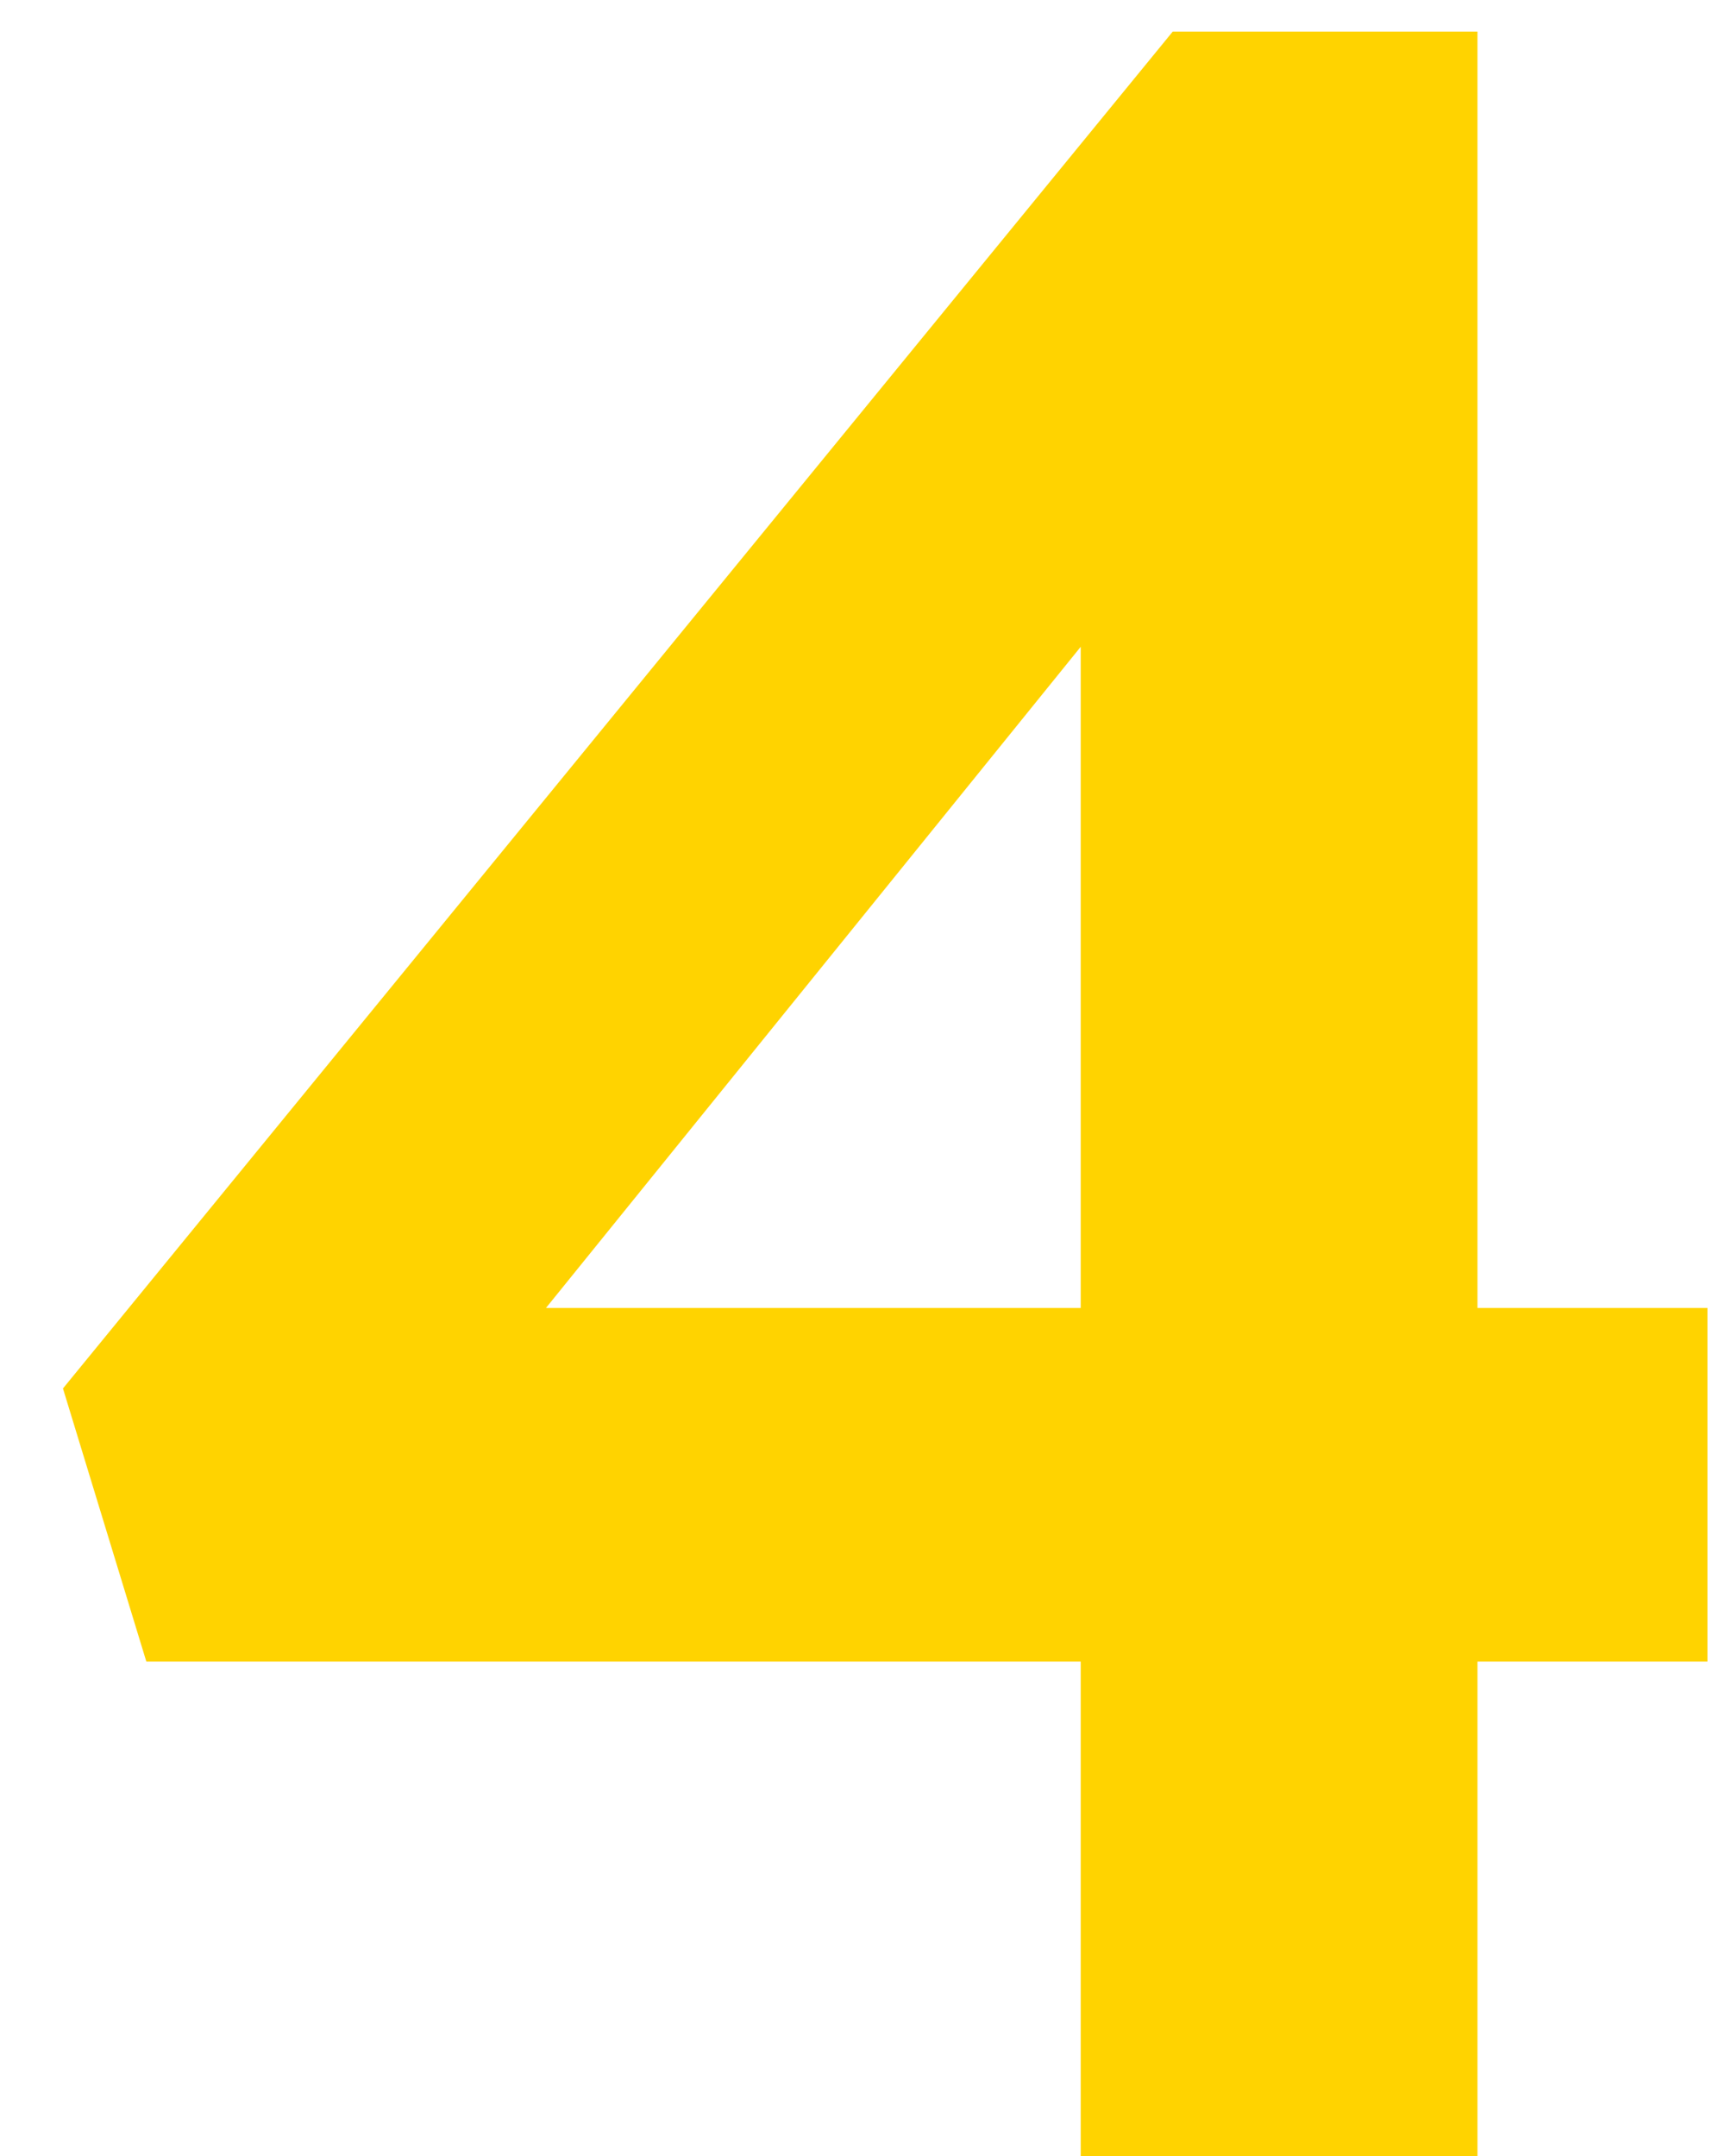 <svg width="24" height="30" viewBox="0 0 24 30" fill="none" xmlns="http://www.w3.org/2000/svg">
<path d="M20.556 18.2H23.756V23.12H20.556V30H15.036V23.12H2.036L0.876 19.32L16.316 0.44H20.556V18.2ZM15.036 9L7.596 18.2H15.036V9Z" fill="#FFD300"/>
</svg>
